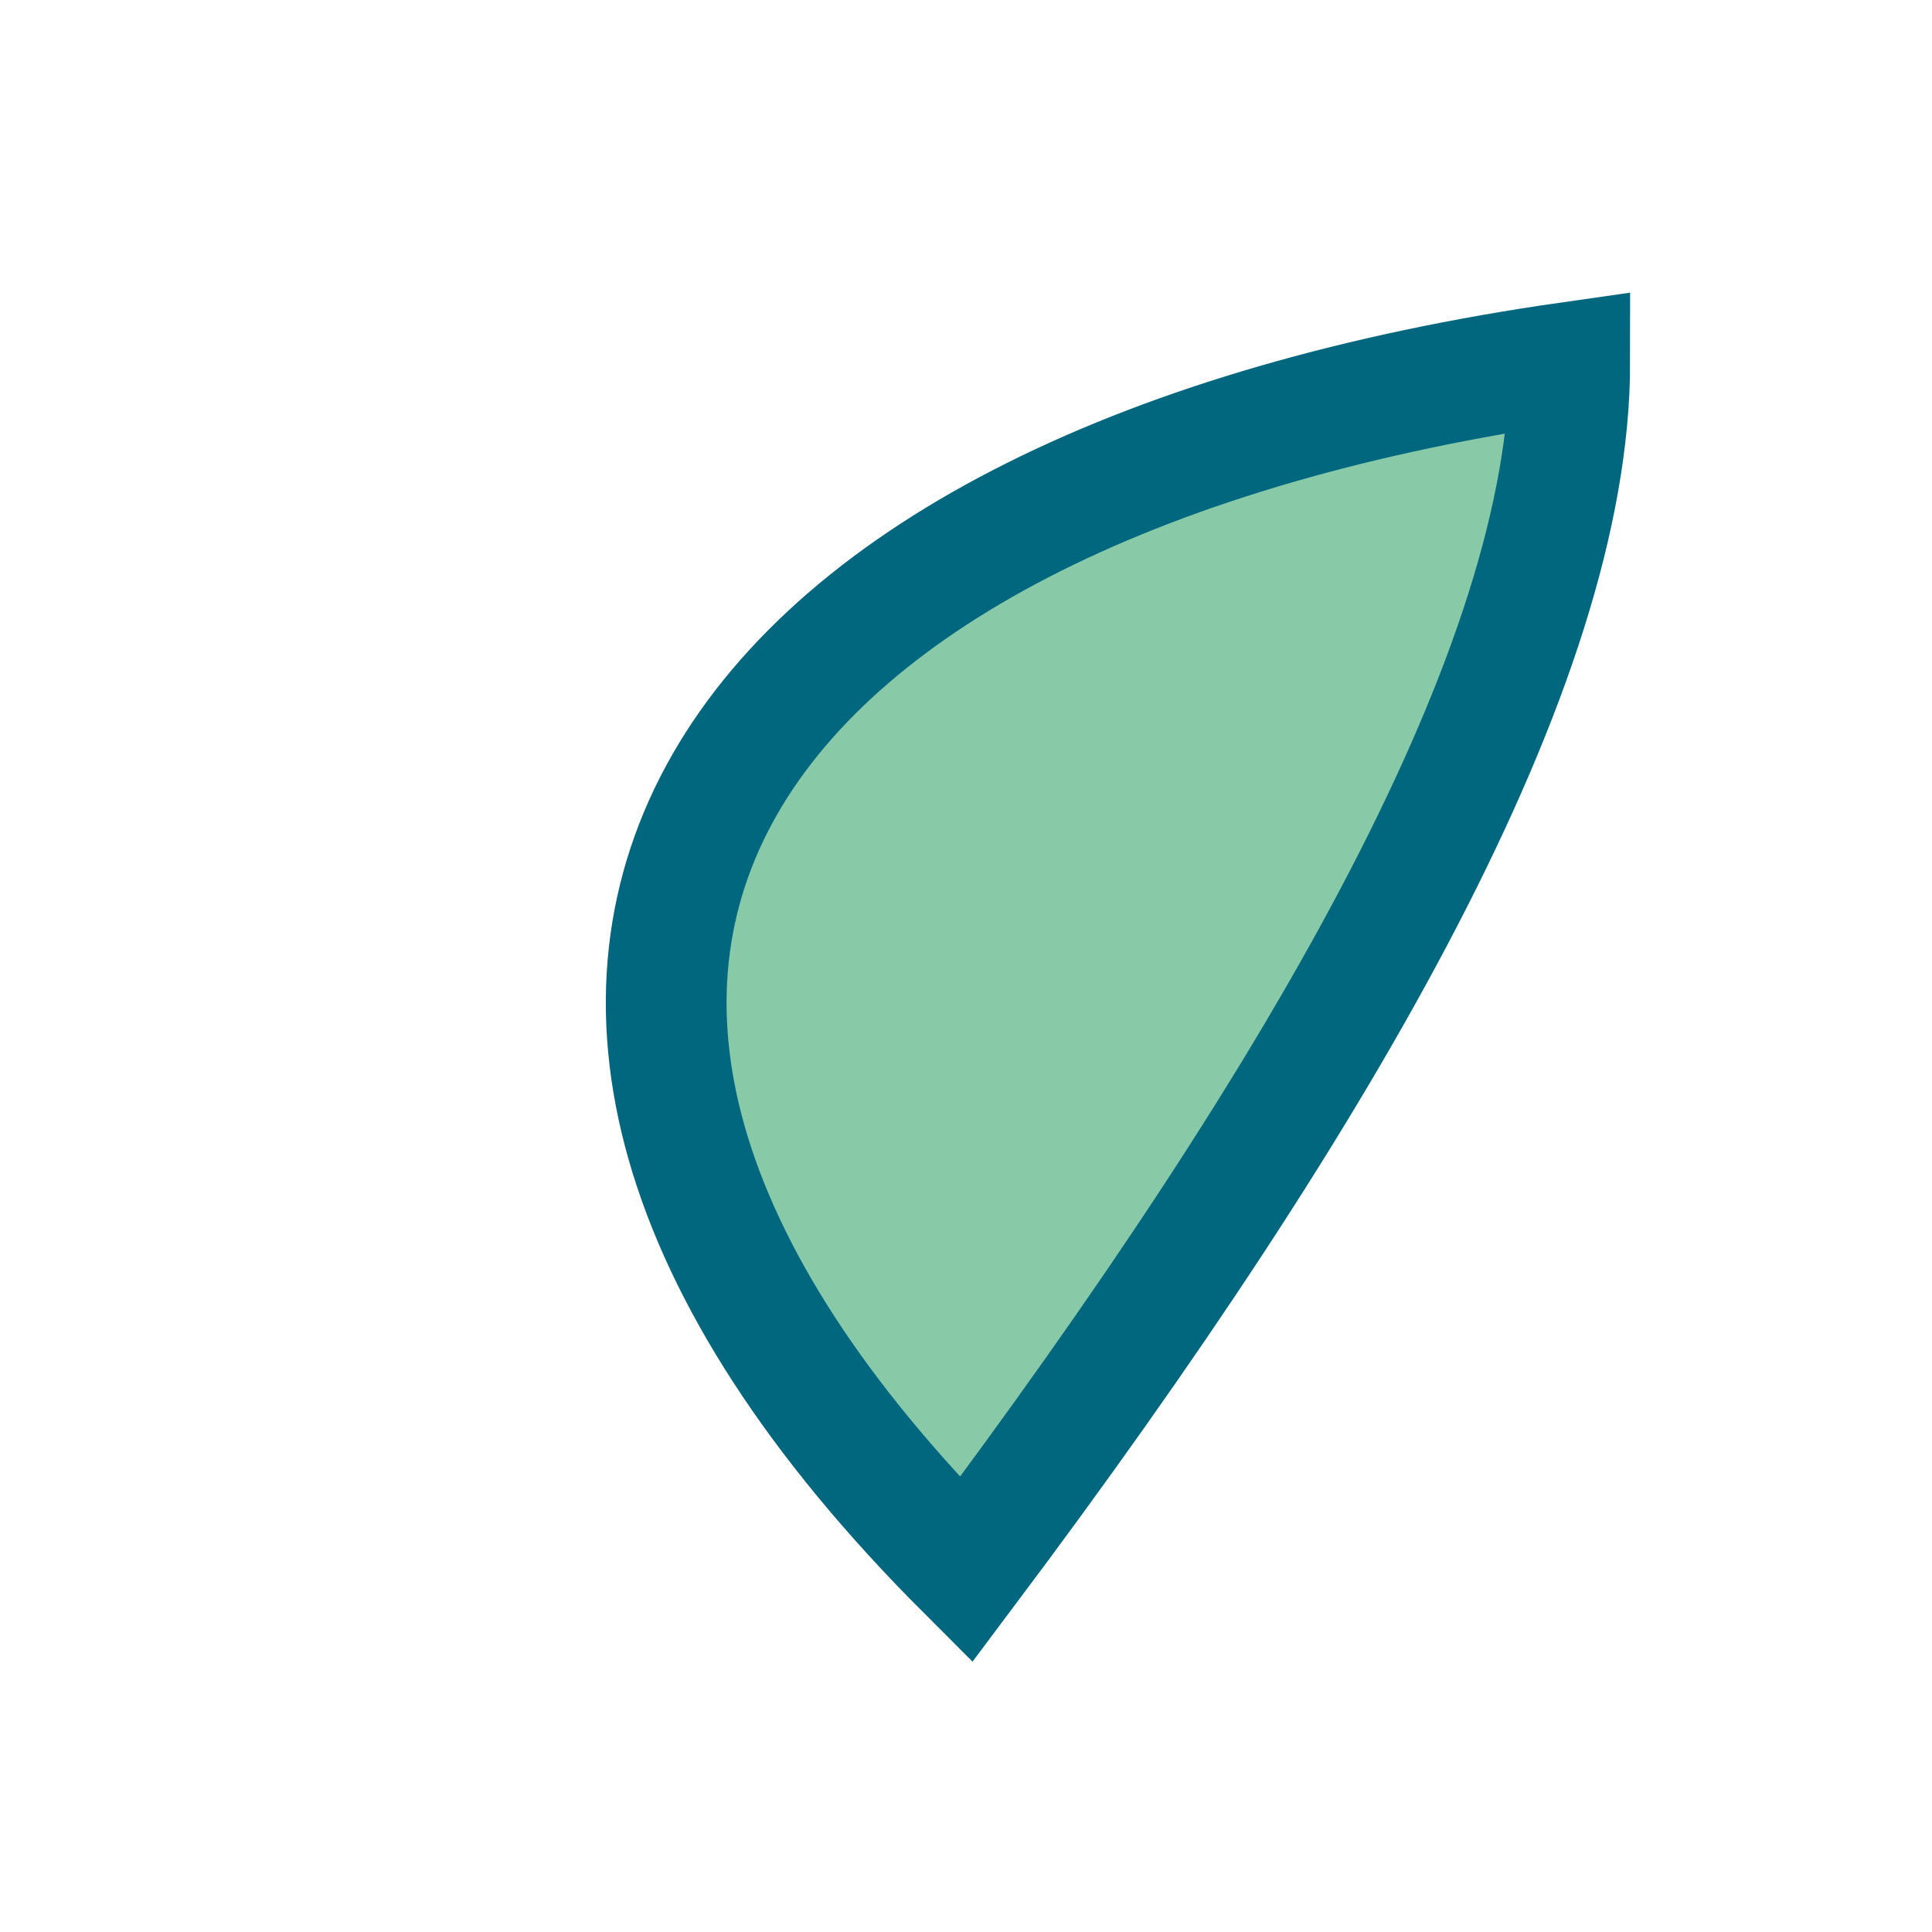 <?xml version="1.0" encoding="UTF-8"?>
<svg xmlns="http://www.w3.org/2000/svg" width="32" height="32" viewBox="0 0 32 32"><path d="M26 6C12 8 6 16 16 26 22 18 26 11 26 6z" fill="#88C9A8" stroke="#00677F" stroke-width="2"/></svg>